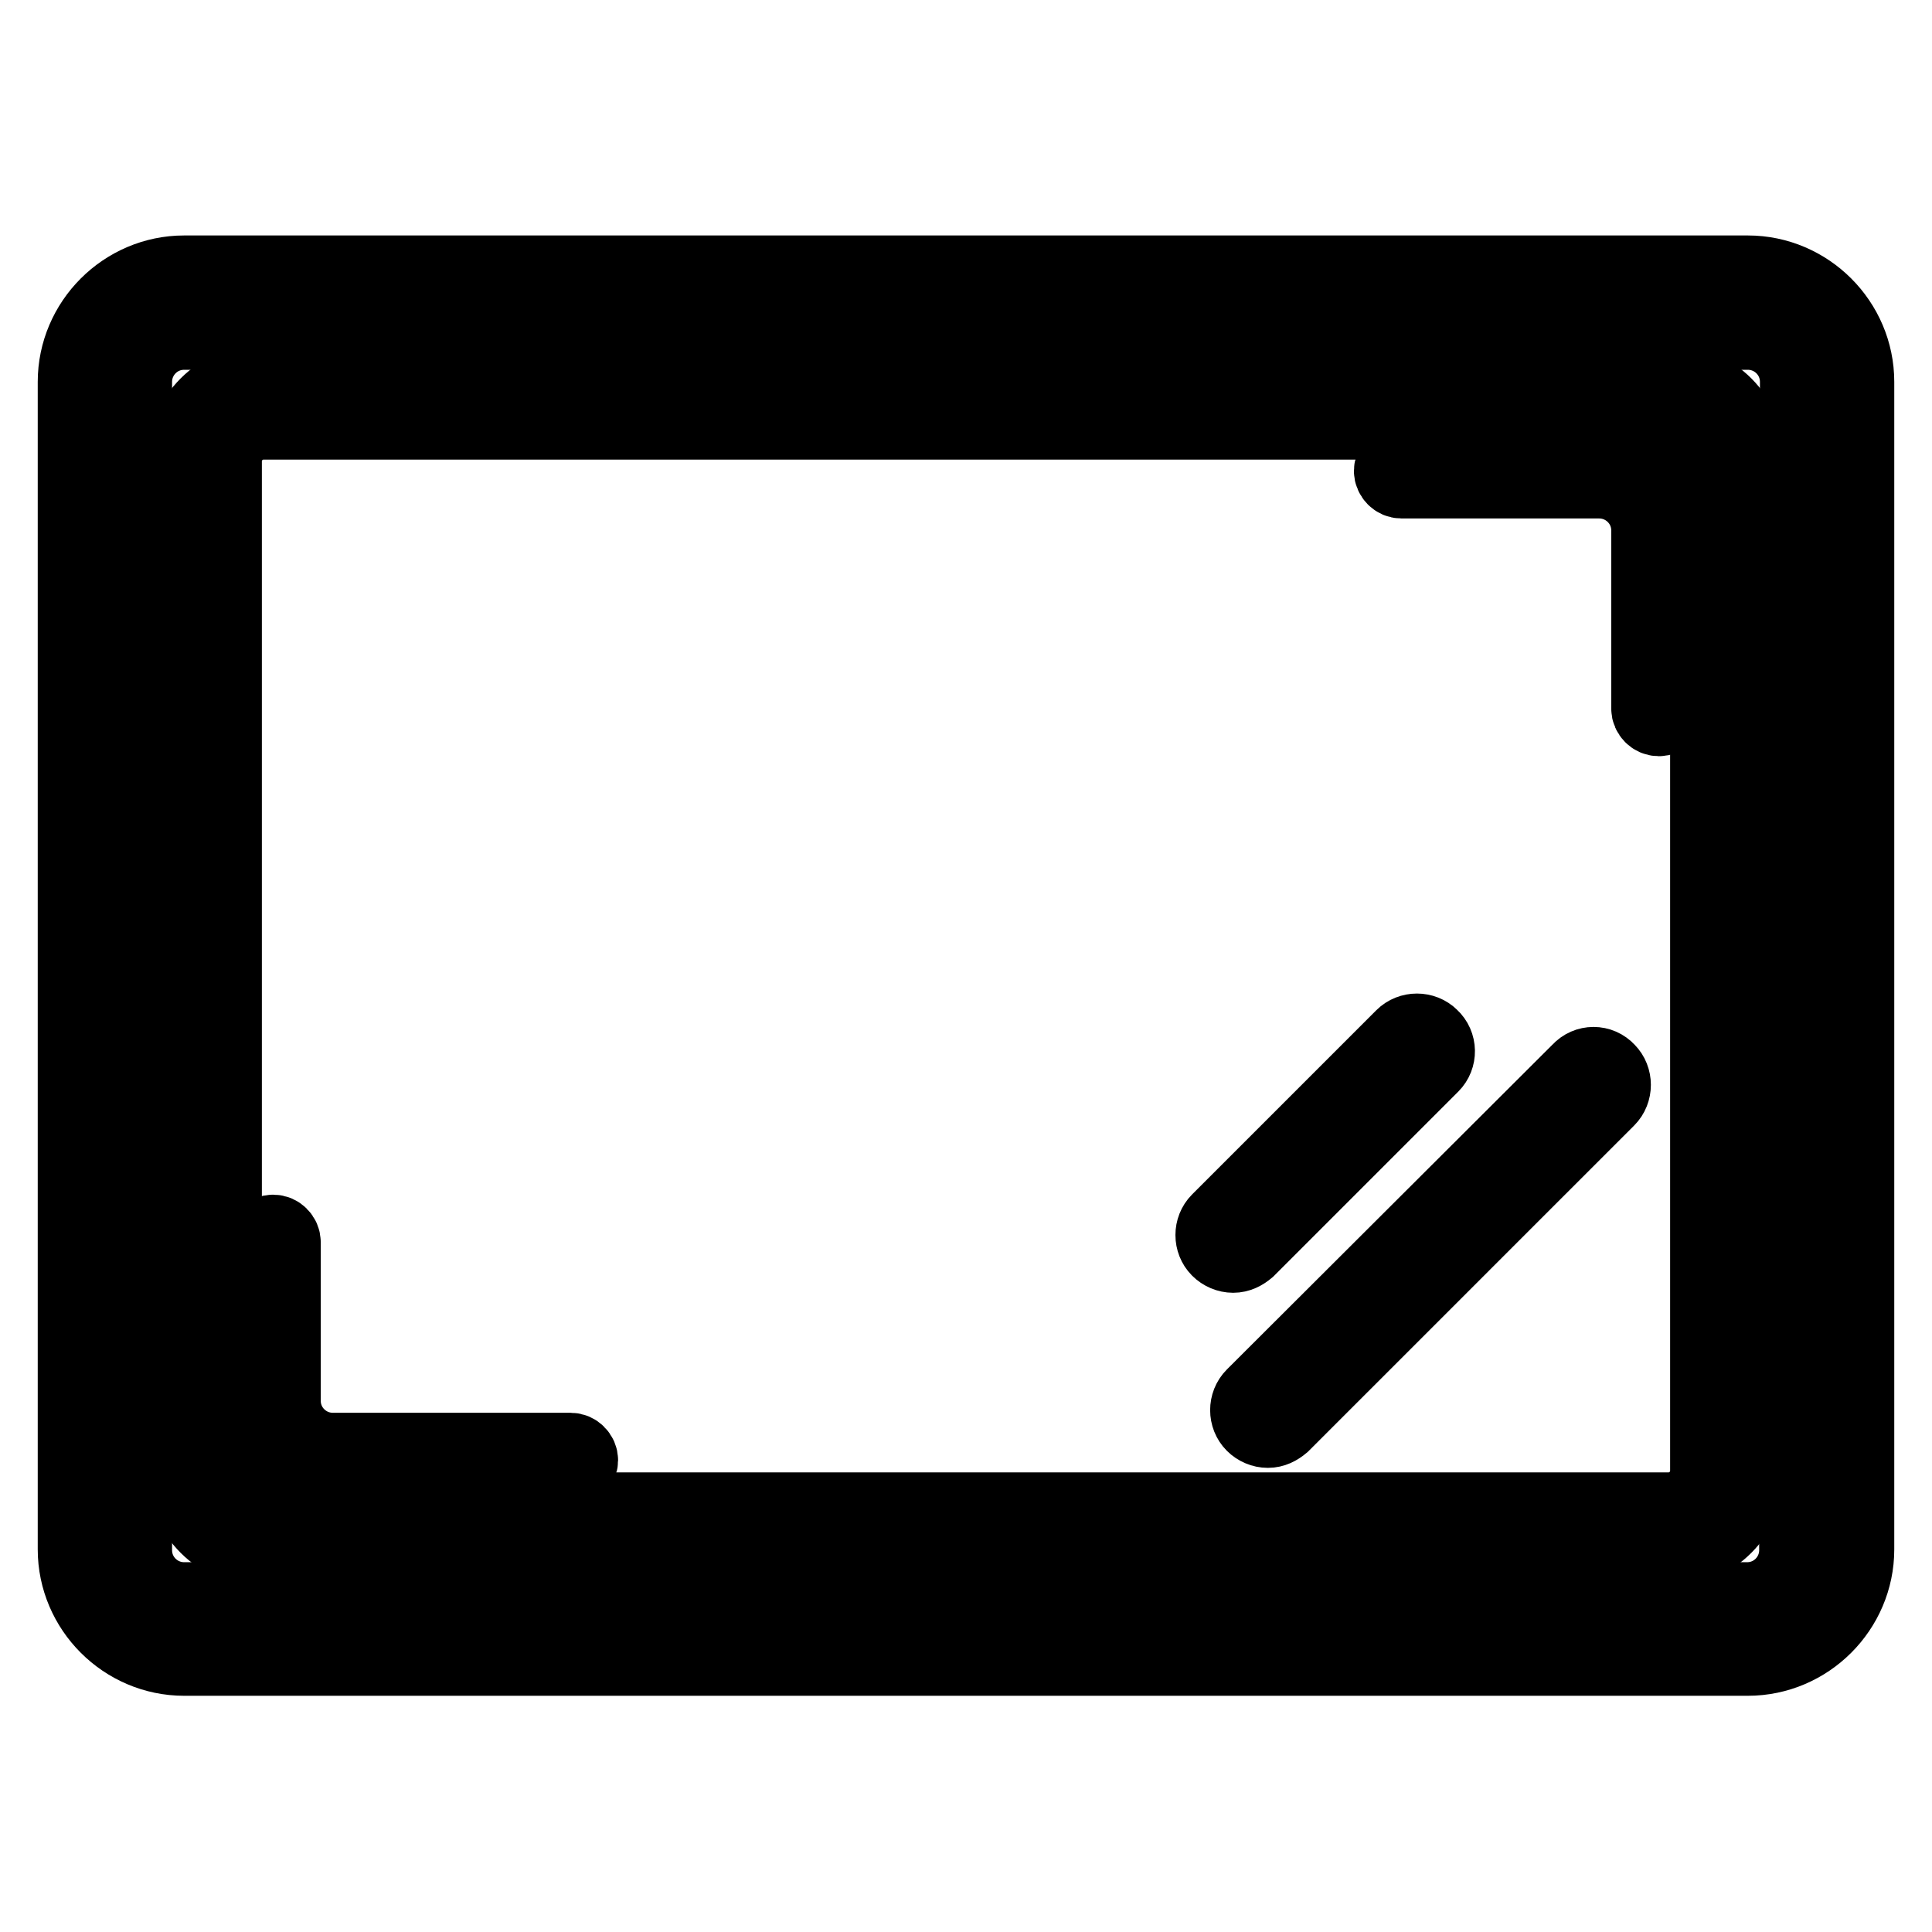 <?xml version="1.0" encoding="utf-8"?>
<!-- Svg Vector Icons : http://www.onlinewebfonts.com/icon -->
<!DOCTYPE svg PUBLIC "-//W3C//DTD SVG 1.1//EN" "http://www.w3.org/Graphics/SVG/1.1/DTD/svg11.dtd">
<svg version="1.1" xmlns="http://www.w3.org/2000/svg" xmlns:xlink="http://www.w3.org/1999/xlink" x="0px" y="0px" viewBox="0 0 256 256" enable-background="new 0 0 256 256" xml:space="preserve">
<g> <path stroke-width="10" fill-opacity="0" stroke="#000000"  d="M231.6,36.2H24.4c-7.9,0-14.4,6.5-14.4,14.4v154.7c0,7.9,6.5,14.4,14.4,14.4h207.2 c7.9,0,14.4-6.5,14.4-14.4V50.6C246,42.7,239.5,36.2,231.6,36.2z M238.1,205.4c0,3.6-2.9,6.6-6.6,6.6H24.4c-3.6,0-6.6-2.9-6.6-6.6 V50.6c0-3.6,2.9-6.6,6.6-6.6h207.2c3.6,0,6.6,2.9,6.6,6.6V205.4z"/> <path stroke-width="10" fill-opacity="0" stroke="#000000"  d="M221.1,50.6H34.9c-5.8,0-10.5,4.7-10.5,10.5v133.7c0,5.8,4.7,10.5,10.5,10.5h186.2 c5.8,0,10.5-4.7,10.5-10.5V61.1C231.6,55.3,226.9,50.6,221.1,50.6z M226.3,194.9c0,2.9-2.4,5.2-5.2,5.2H34.9 c-2.9,0-5.2-2.4-5.2-5.2V61.1c0-2.9,2.4-5.2,5.2-5.2h186.2c2.9,0,5.2,2.4,5.2,5.2V194.9z"/> <path stroke-width="10" fill-opacity="0" stroke="#000000"  d="M75.6,192.2H44.1c-3.6,0-6.6-2.9-6.6-6.6v-21c0-0.7-0.6-1.3-1.3-1.3s-1.3,0.6-1.3,1.3v21 c0,5.1,4.1,9.2,9.2,9.2h31.5c0.7,0,1.3-0.6,1.3-1.3S76.3,192.2,75.6,192.2z M211.9,61.1h-26.2c-0.7,0-1.3,0.6-1.3,1.3 s0.6,1.3,1.3,1.3h26.2c3.6,0,6.6,2.9,6.6,6.6v23.6c0,0.7,0.6,1.3,1.3,1.3s1.3-0.6,1.3-1.3V70.3C221.1,65.3,217,61.1,211.9,61.1z  M209.3,141.9L166.1,185c-1,1-1,2.7,0,3.7c0.5,0.5,1.2,0.8,1.9,0.8c0.7,0,1.3-0.3,1.9-0.8l43.1-43.1c1-1,1-2.7,0-3.7 C212,140.8,210.3,140.8,209.3,141.9L209.3,141.9z M189.6,137.4c-1-1-2.7-1-3.7,0l-24.4,24.4c-1,1-1,2.7,0,3.7 c0.5,0.5,1.2,0.8,1.9,0.8c0.7,0,1.3-0.3,1.9-0.8l24.4-24.4C190.7,140.1,190.7,138.4,189.6,137.4z"/></g>
</svg>